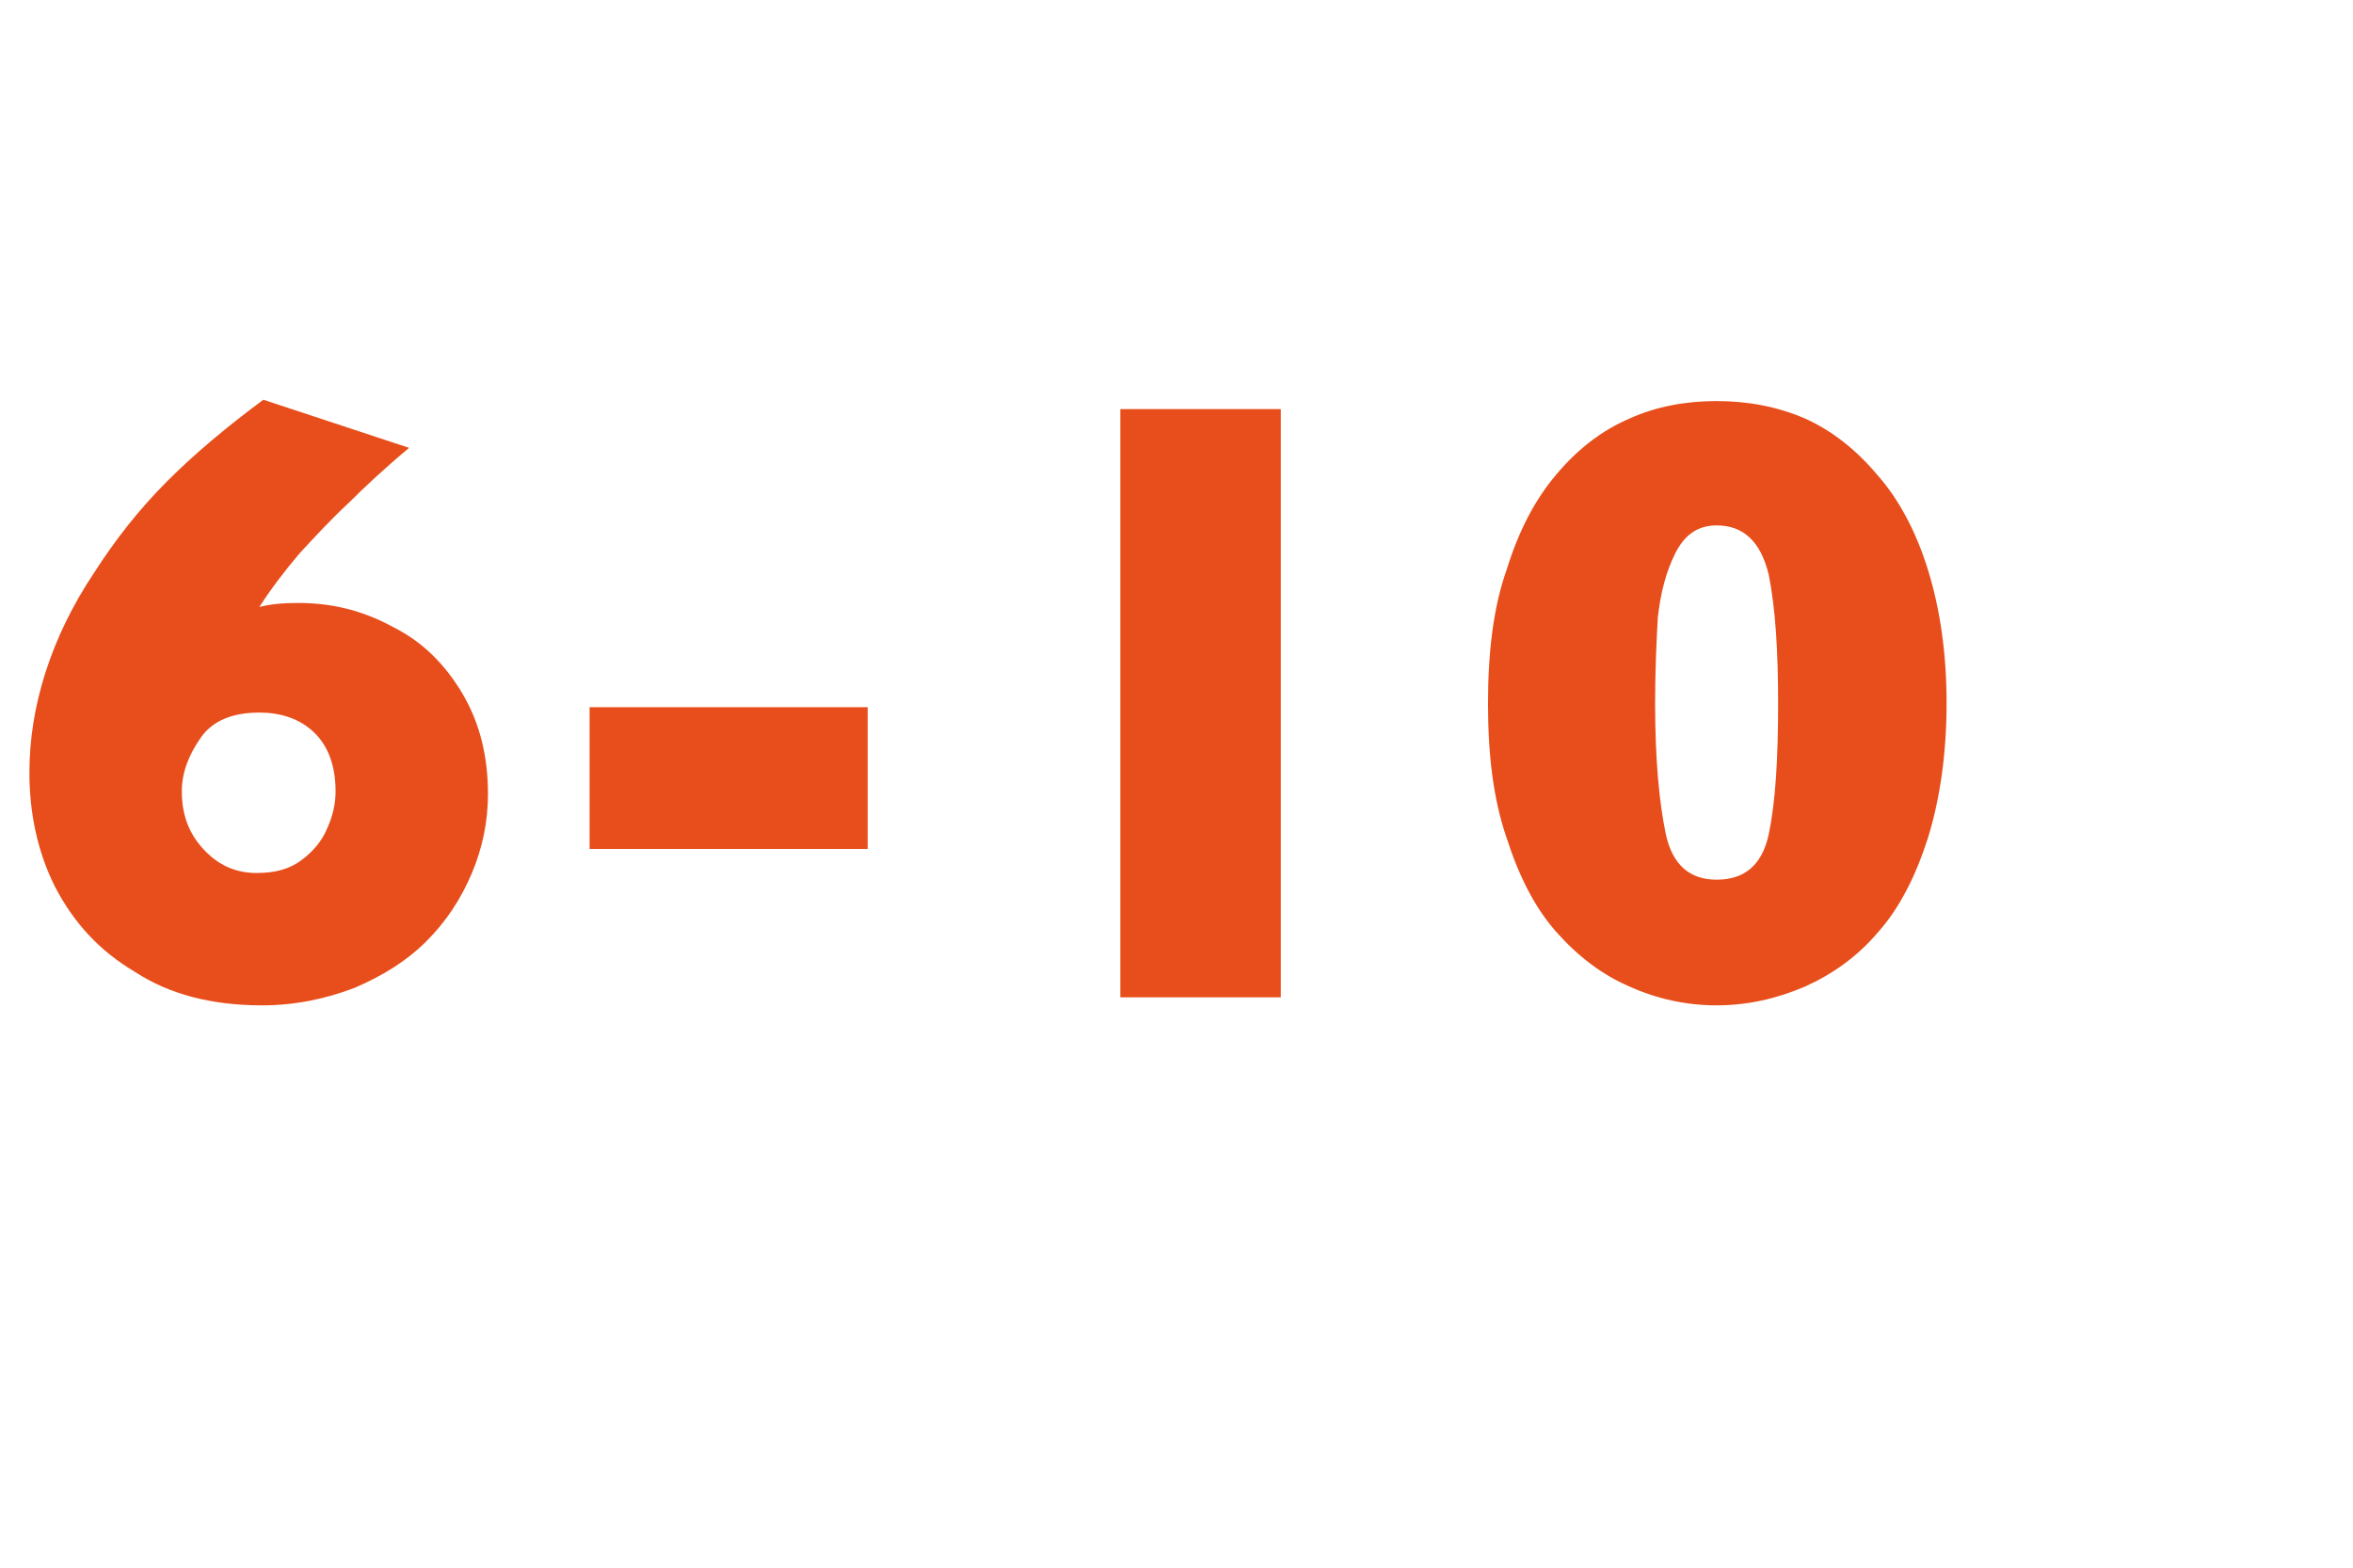 <?xml version="1.0" standalone="no"?><!DOCTYPE svg PUBLIC "-//W3C//DTD SVG 1.1//EN" "http://www.w3.org/Graphics/SVG/1.1/DTD/svg11.dtd"><svg xmlns="http://www.w3.org/2000/svg" version="1.1" width="176px" height="117.3px" viewBox="0 -30 176 117.3" style="top:-30px">  <desc>6 10</desc>  <defs/>  <g id="Polygon149135">    <path d="M 36.5 29.4 C 36.5 31.4 36.1 33.4 35.3 35.3 C 34.5 37.2 33.4 38.9 31.9 40.4 C 30.4 41.9 28.6 43 26.5 43.9 C 24.4 44.7 22.1 45.2 19.6 45.2 C 15.9 45.2 12.7 44.4 10.1 42.7 C 7.4 41.1 5.5 39 4.1 36.3 C 2.8 33.7 2.2 30.8 2.2 27.8 C 2.2 25.3 2.6 22.8 3.4 20.3 C 4.2 17.8 5.4 15.3 7 12.9 C 8.6 10.4 10.4 8.1 12.5 6 C 14.6 3.9 17 1.9 19.7 -0.1 C 19.7 -0.1 30.6 3.5 30.6 3.5 C 28.8 5 27.3 6.4 26.1 7.6 C 24.8 8.8 23.6 10.1 22.4 11.4 C 21.3 12.7 20.3 14 19.4 15.4 C 20.2 15.2 21.1 15.1 22.3 15.1 C 24.9 15.1 27.2 15.7 29.4 16.9 C 31.6 18 33.3 19.7 34.6 21.9 C 35.9 24.1 36.5 26.6 36.5 29.4 Z M 25.1 29.2 C 25.1 27.2 24.5 25.7 23.4 24.7 C 22.3 23.7 20.9 23.3 19.4 23.3 C 17.4 23.3 15.9 23.9 15 25.2 C 14.1 26.5 13.6 27.8 13.6 29.2 C 13.6 30.9 14.1 32.3 15.2 33.5 C 16.3 34.7 17.6 35.3 19.2 35.3 C 20.6 35.3 21.7 35 22.6 34.3 C 23.4 33.7 24.1 32.9 24.5 31.9 C 24.9 31 25.1 30.1 25.1 29.2 Z M 64.9 33.5 L 44.1 33.5 L 44.1 22.9 L 64.9 22.9 L 64.9 33.5 Z M 95.8 44.6 L 83.8 44.6 L 83.8 0.6 L 95.8 0.6 L 95.8 44.6 Z M 145.6 22.6 C 145.6 26.4 145.1 29.8 144.2 32.7 C 143.3 35.5 142.1 37.9 140.5 39.7 C 138.9 41.6 137 42.9 135 43.8 C 132.9 44.7 130.7 45.2 128.4 45.2 C 126.1 45.2 123.9 44.7 121.9 43.8 C 119.8 42.9 118 41.5 116.4 39.7 C 114.8 37.9 113.6 35.5 112.7 32.7 C 111.7 29.8 111.3 26.5 111.3 22.6 C 111.3 18.8 111.7 15.4 112.7 12.6 C 113.6 9.7 114.8 7.4 116.4 5.5 C 118 3.6 119.8 2.2 121.9 1.3 C 123.9 0.4 126.1 0 128.4 0 C 130.7 0 132.9 0.4 135 1.3 C 137 2.2 138.8 3.6 140.4 5.5 C 142 7.3 143.3 9.7 144.2 12.6 C 145.1 15.5 145.6 18.8 145.6 22.6 Z M 133 22.6 C 133 18.7 132.8 15.5 132.3 13 C 131.7 10.5 130.4 9.3 128.4 9.3 C 127 9.3 126 10 125.3 11.4 C 124.6 12.8 124.2 14.4 124 16.2 C 123.9 18 123.8 20.2 123.8 22.6 C 123.8 26.8 124.1 30 124.6 32.4 C 125.1 34.7 126.4 35.8 128.4 35.8 C 130.5 35.8 131.8 34.7 132.3 32.4 C 132.8 30 133 26.8 133 22.6 Z " stroke="none" fill="#e74e1b"/>  </g></svg>